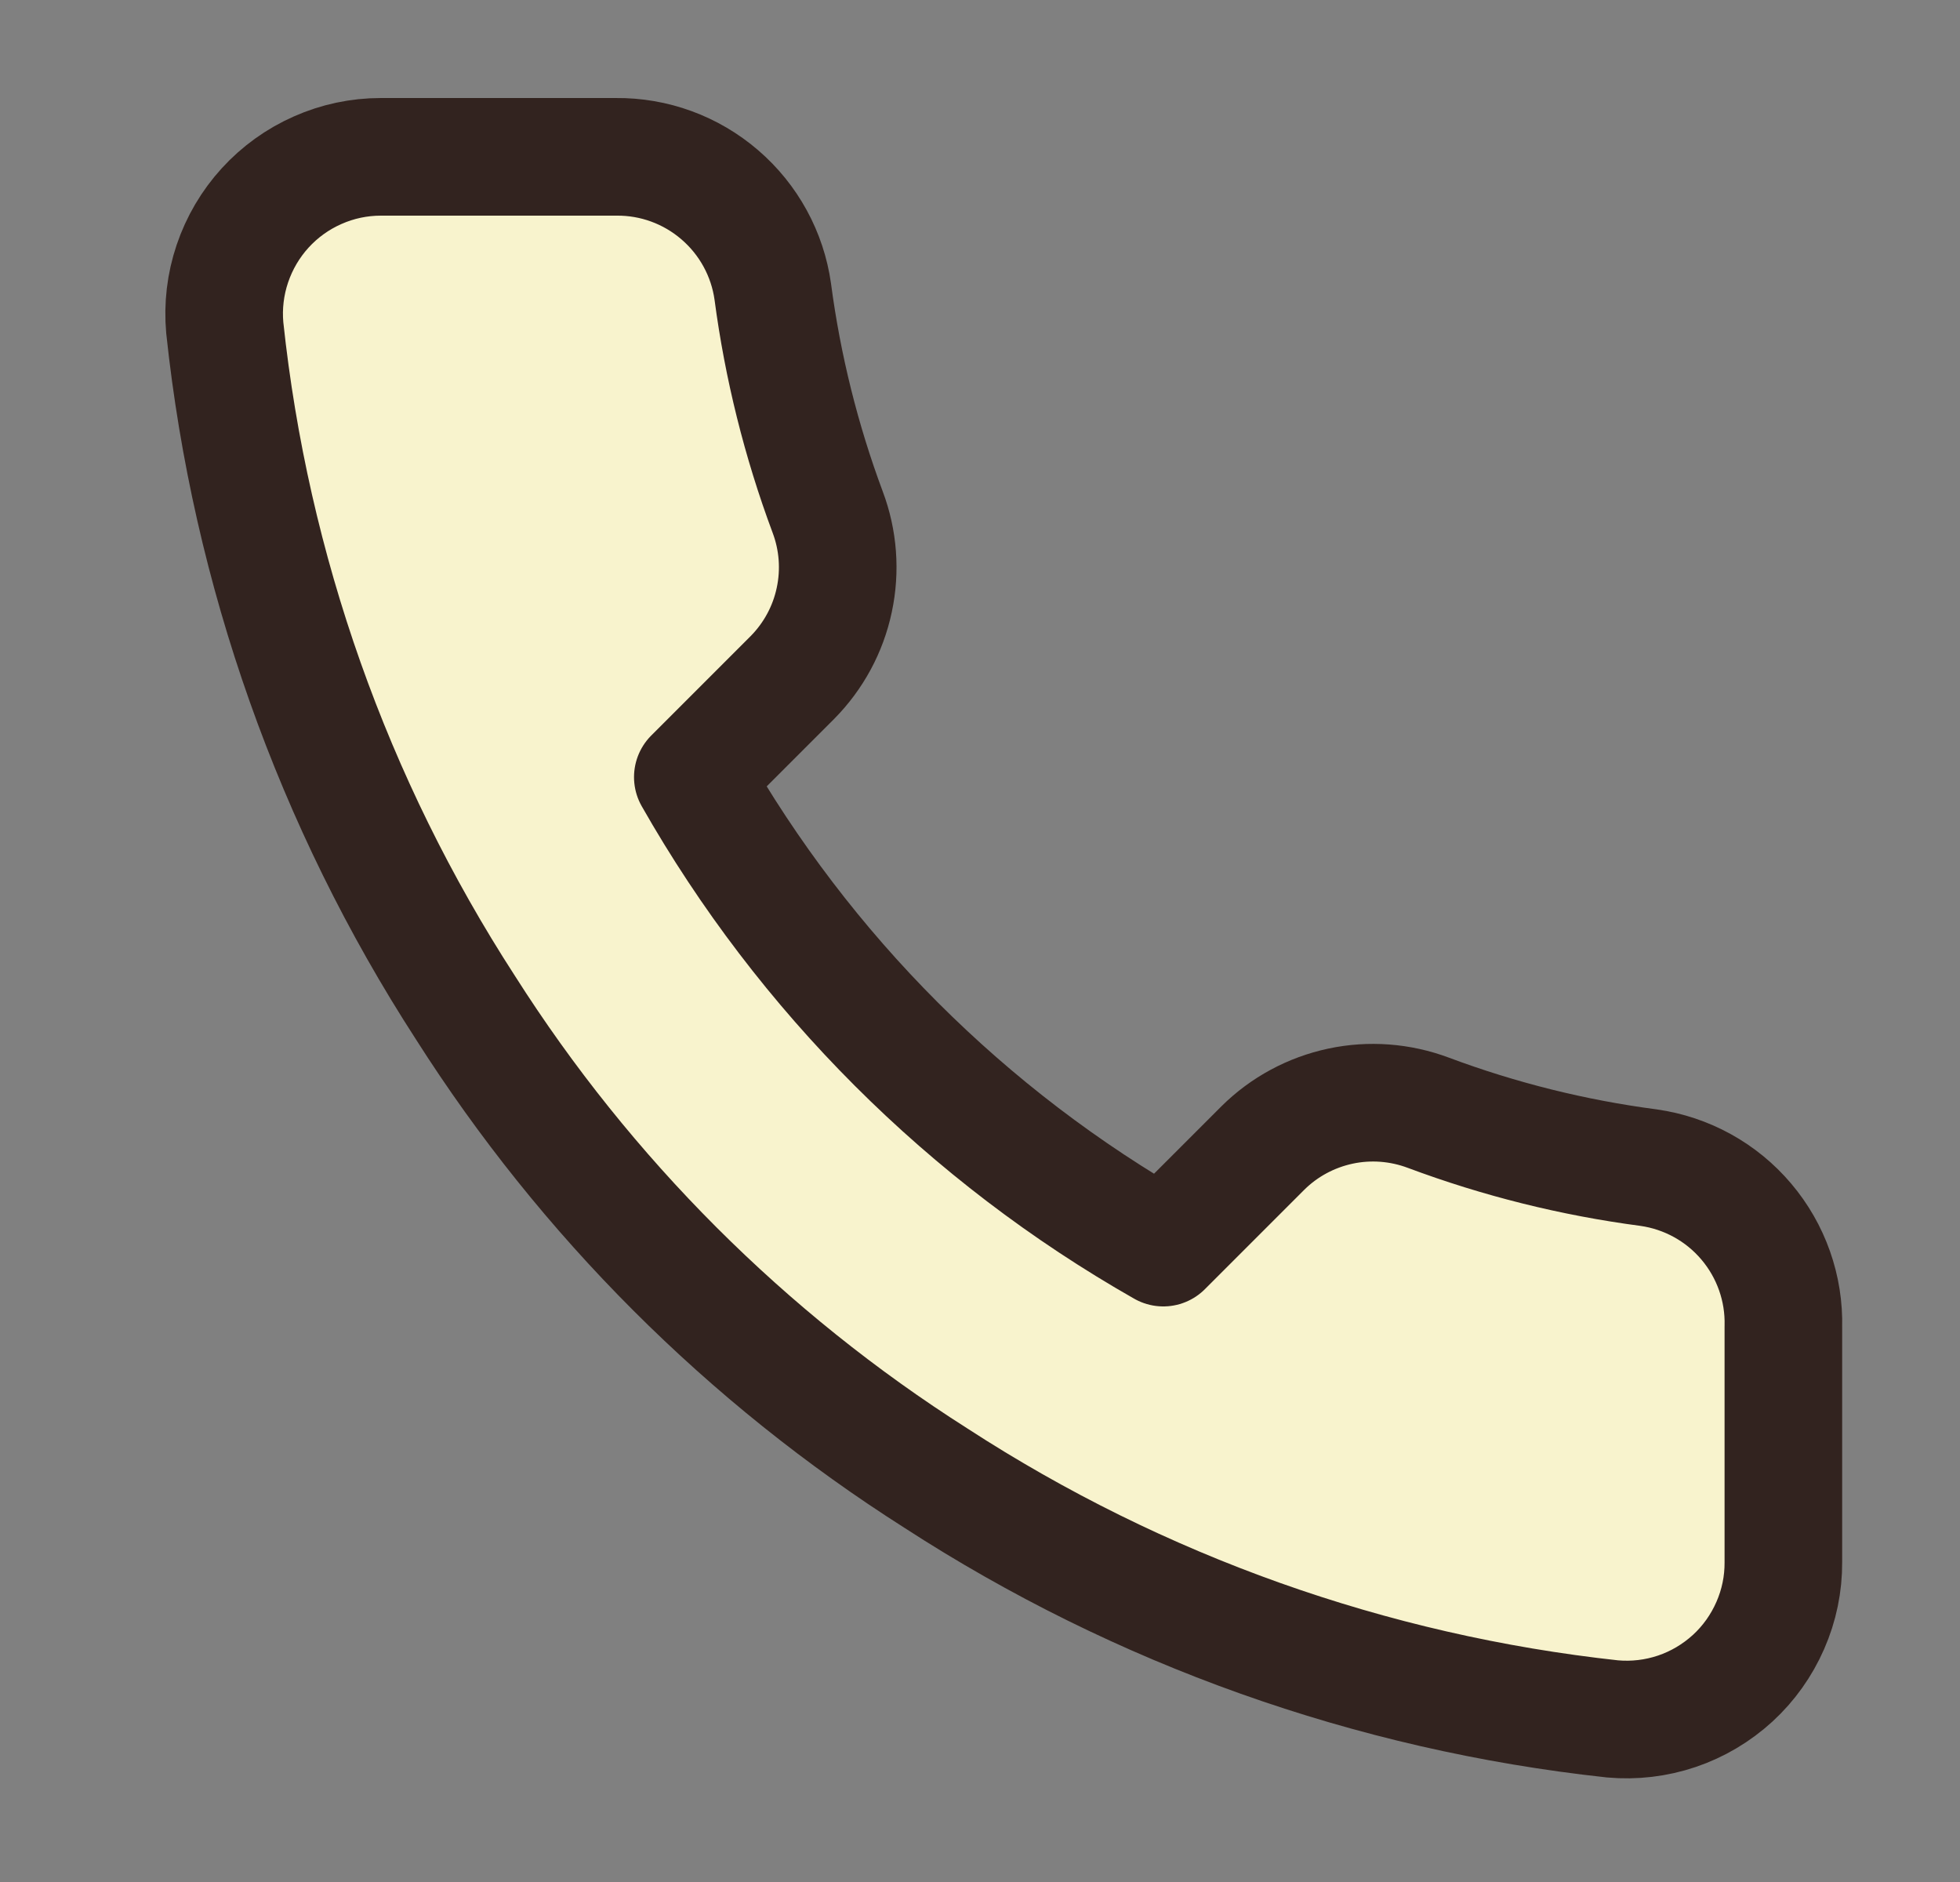 <svg width="25" height="24" viewBox="0 0 25 24" fill="none" xmlns="http://www.w3.org/2000/svg">
<rect x="0" y="0" width="25" height="24" fill="#808080" stroke="none"/>
<path d="M22.747 16.92V19.92C22.749 20.199 22.692 20.474 22.58 20.729C22.468 20.985 22.305 21.214 22.1 21.402C21.894 21.59 21.652 21.734 21.388 21.823C21.124 21.912 20.845 21.945 20.567 21.92C17.49 21.586 14.534 20.534 11.938 18.85C9.521 17.315 7.473 15.266 5.937 12.85C4.247 10.241 3.196 7.271 2.867 4.18C2.842 3.904 2.875 3.625 2.964 3.362C3.053 3.099 3.195 2.857 3.382 2.652C3.569 2.447 3.797 2.283 4.051 2.171C4.305 2.058 4.58 2 4.857 2H7.857C8.343 1.995 8.813 2.167 9.181 2.484C9.549 2.8 9.79 3.24 9.857 3.72C9.984 4.68 10.219 5.623 10.557 6.53C10.692 6.888 10.721 7.277 10.641 7.651C10.562 8.025 10.376 8.368 10.107 8.64L8.837 9.91C10.261 12.414 12.334 14.486 14.838 15.91L16.108 14.64C16.379 14.371 16.723 14.186 17.097 14.106C17.471 14.026 17.86 14.056 18.218 14.19C19.125 14.529 20.067 14.764 21.027 14.89C21.513 14.959 21.957 15.203 22.274 15.578C22.591 15.952 22.76 16.43 22.747 16.92Z" fill="#F8F3CD" stroke="#32231F" stroke-width="1.5" stroke-linejoin="round"/>
</svg>
